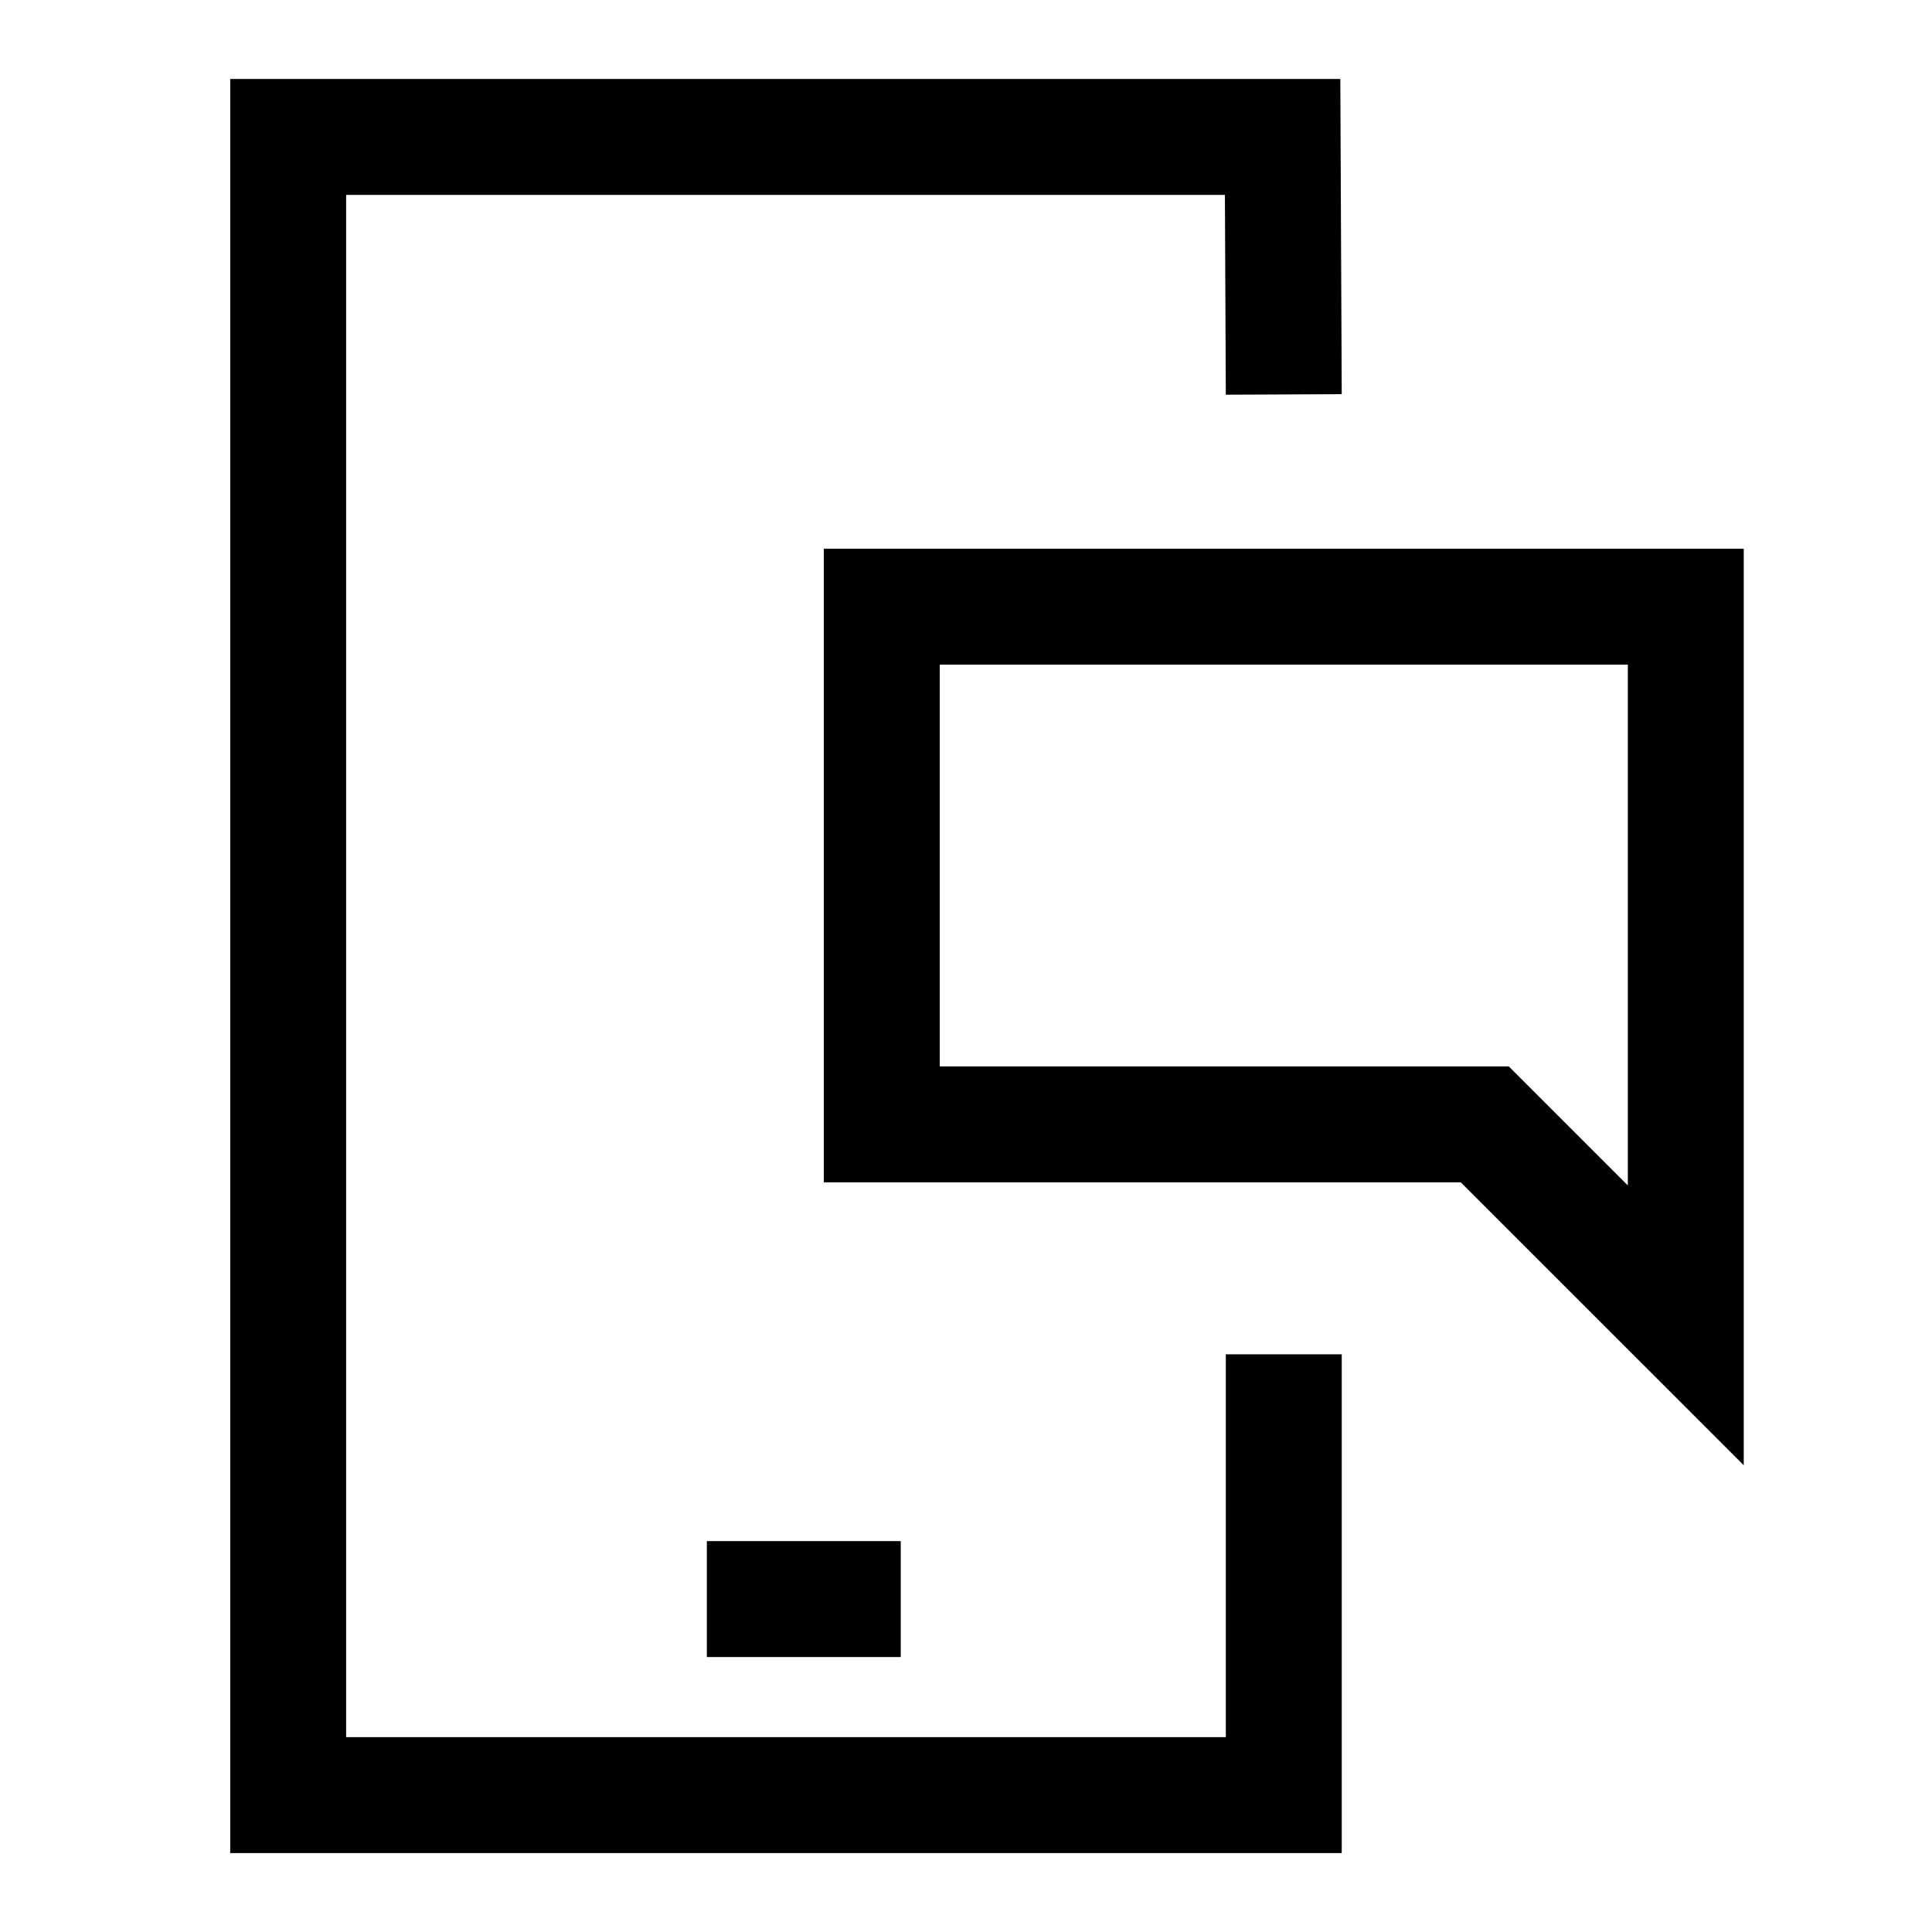 <svg width="50" height="50" viewBox="0 0 50 50" fill="none" xmlns="http://www.w3.org/2000/svg">
<path d="M18.293 41.384H23.311" stroke="black" stroke-width="3"/>
<path d="M33.224 10.208L33.194 3.544H7.458V46.457H33.224V35.049" stroke="black" stroke-width="3" stroke-miterlimit="10"/>
<path d="M22.821 15.701V29.099H38.426L43.628 34.3V15.701H22.821Z" stroke="black" stroke-width="3" stroke-linecap="round"/>
</svg>
